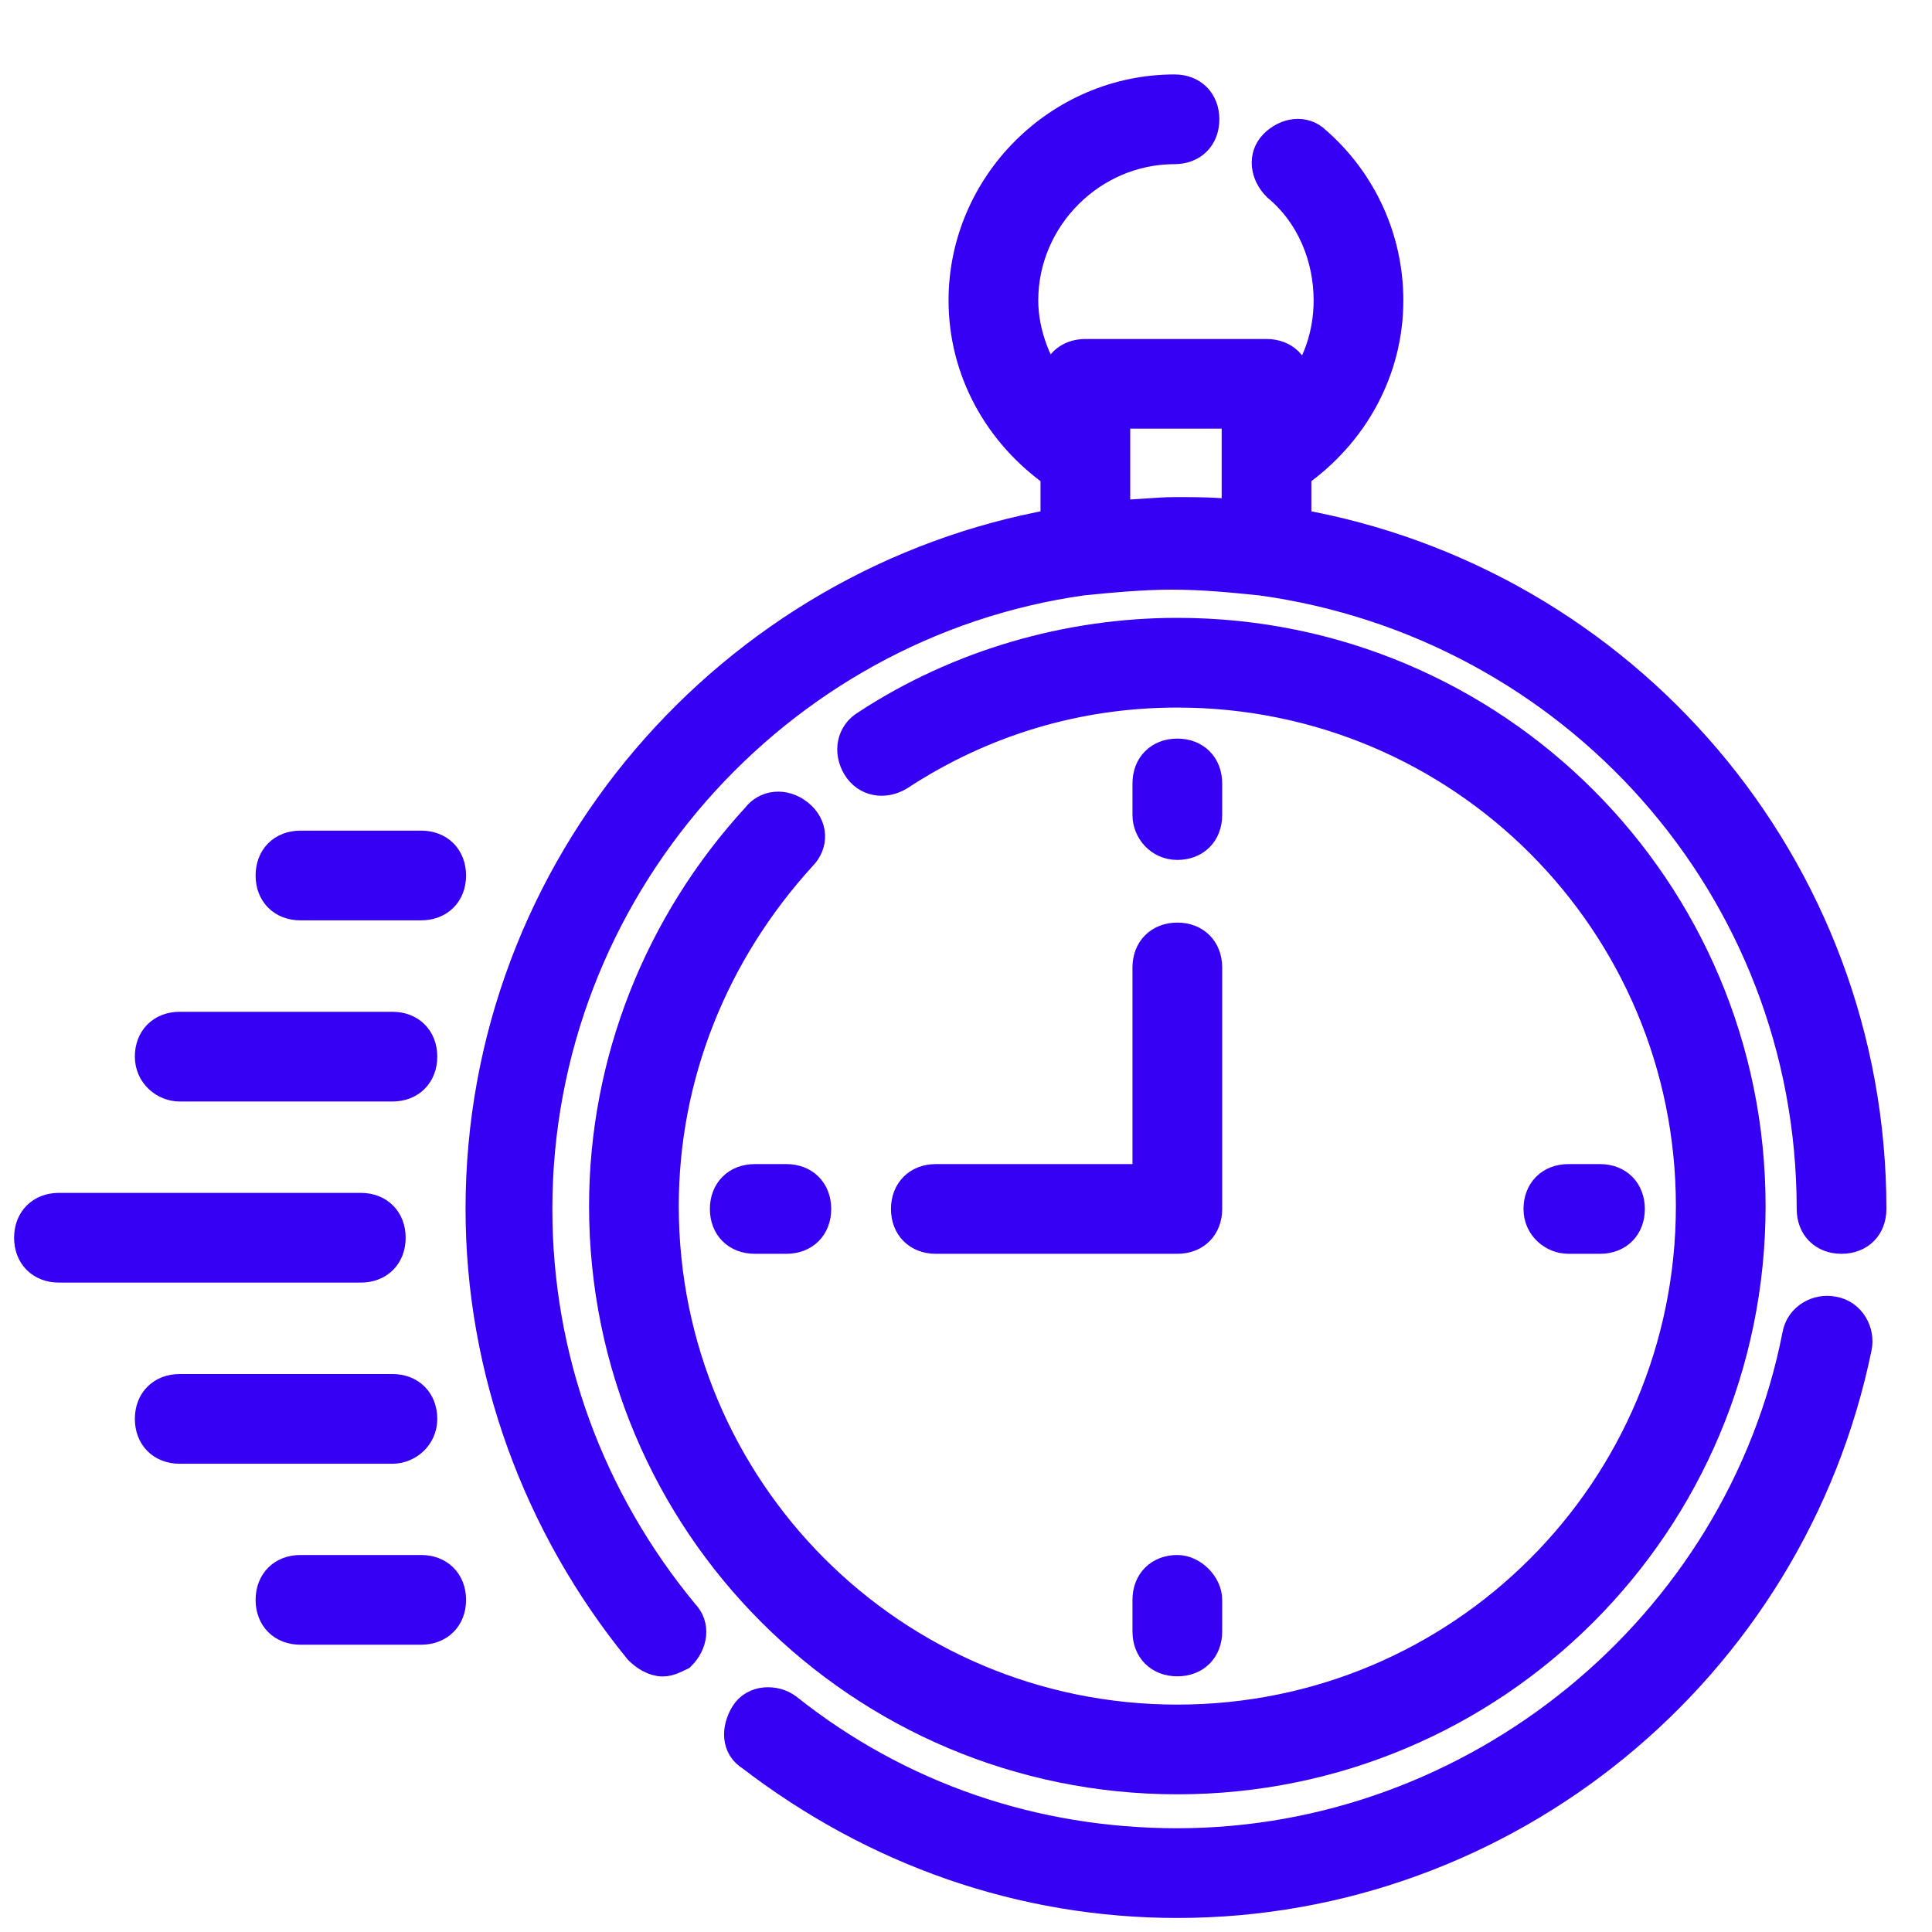 <svg width="30" height="30" viewBox="0 0 30 30" fill="none" xmlns="http://www.w3.org/2000/svg">
<g clip-path="url(#clip0_710_24551)">
<path d="M20.113 8.148V7.344C21.006 6.719 21.541 5.737 21.541 4.665C21.541 3.728 21.14 2.835 20.425 2.21C20.247 2.031 19.979 2.076 19.8 2.254C19.622 2.433 19.666 2.701 19.845 2.88C20.381 3.326 20.648 3.996 20.648 4.665C20.648 5.201 20.47 5.737 20.113 6.139V5.96C20.113 5.692 19.934 5.514 19.666 5.514H16.854C16.586 5.514 16.407 5.692 16.407 5.96V6.139C16.095 5.737 15.872 5.201 15.872 4.665C15.872 3.371 16.943 2.299 18.238 2.299C18.506 2.299 18.684 2.121 18.684 1.853C18.684 1.585 18.506 1.406 18.238 1.406C16.452 1.406 14.979 2.88 14.979 4.665C14.979 5.737 15.514 6.719 16.407 7.344V8.148C11.363 9.04 7.479 13.46 7.479 18.773C7.479 21.273 8.371 23.684 9.934 25.603C10.023 25.693 10.157 25.782 10.291 25.782C10.38 25.782 10.47 25.737 10.559 25.693C10.738 25.514 10.782 25.246 10.604 25.068C9.13 23.282 8.327 21.094 8.327 18.773C8.327 13.817 12.032 9.665 16.809 8.996C17.256 8.951 17.747 8.906 18.193 8.906C18.684 8.906 19.131 8.951 19.577 8.996C24.443 9.665 28.149 13.773 28.149 18.773C28.149 19.041 28.327 19.219 28.595 19.219C28.863 19.219 29.042 19.041 29.042 18.773C29.042 13.46 25.202 9.04 20.113 8.148ZM17.3 8.014V6.406H19.22V8.014C18.907 7.969 18.595 7.969 18.238 7.969C17.97 7.969 17.613 8.014 17.3 8.014Z" fill="#3500F3" stroke="#3500F3" stroke-width="0.5"/>
<path d="M28.46 20.38C28.237 20.335 27.969 20.469 27.924 20.737C27.031 25.29 22.924 28.639 18.281 28.639C16.049 28.639 13.951 27.924 12.21 26.54C12.031 26.407 11.719 26.407 11.585 26.63C11.451 26.853 11.451 27.121 11.674 27.255C13.594 28.728 15.87 29.532 18.281 29.532C23.371 29.532 27.79 25.915 28.817 20.915C28.862 20.692 28.728 20.424 28.46 20.38Z" fill="#3500F3" stroke="#3500F3" stroke-width="0.5"/>
<path d="M11.764 12.701C10.246 14.353 9.397 16.496 9.397 18.728C9.397 23.639 13.371 27.612 18.282 27.612C23.192 27.612 27.166 23.639 27.166 18.728C27.166 13.817 23.192 9.844 18.282 9.844C16.585 9.844 14.889 10.335 13.46 11.272C13.237 11.406 13.192 11.674 13.326 11.897C13.46 12.121 13.728 12.165 13.951 12.031C15.246 11.183 16.719 10.737 18.282 10.737C22.701 10.737 26.273 14.308 26.273 18.728C26.273 23.148 22.701 26.719 18.282 26.719C13.862 26.719 10.29 23.148 10.29 18.728C10.29 16.719 11.049 14.799 12.433 13.281C12.612 13.103 12.612 12.835 12.389 12.656C12.165 12.478 11.898 12.522 11.764 12.701Z" fill="#3500F3" stroke="#3500F3" stroke-width="0.5"/>
<path d="M18.281 13.103C18.549 13.103 18.728 12.924 18.728 12.656V12.165C18.728 11.897 18.549 11.719 18.281 11.719C18.014 11.719 17.835 11.897 17.835 12.165V12.656C17.835 12.88 18.014 13.103 18.281 13.103Z" fill="#3500F3" stroke="#3500F3" stroke-width="0.5"/>
<path d="M11.72 18.326C11.452 18.326 11.273 18.505 11.273 18.773C11.273 19.041 11.452 19.219 11.72 19.219H12.211C12.479 19.219 12.657 19.041 12.657 18.773C12.657 18.505 12.479 18.326 12.211 18.326H11.72Z" fill="#3500F3" stroke="#3500F3" stroke-width="0.5"/>
<path d="M18.281 24.396C18.014 24.396 17.835 24.575 17.835 24.843V25.334C17.835 25.602 18.014 25.78 18.281 25.78C18.549 25.78 18.728 25.602 18.728 25.334V24.843C18.728 24.62 18.505 24.396 18.281 24.396Z" fill="#3500F3" stroke="#3500F3" stroke-width="0.5"/>
<path d="M24.354 19.219H24.845C25.113 19.219 25.291 19.041 25.291 18.773C25.291 18.505 25.113 18.326 24.845 18.326H24.354C24.086 18.326 23.907 18.505 23.907 18.773C23.907 19.041 24.13 19.219 24.354 19.219Z" fill="#3500F3" stroke="#3500F3" stroke-width="0.5"/>
<path d="M17.835 18.326H14.531C14.264 18.326 14.085 18.505 14.085 18.773C14.085 19.041 14.264 19.219 14.531 19.219H18.282C18.549 19.219 18.728 19.041 18.728 18.773V15.023C18.728 14.755 18.549 14.576 18.282 14.576C18.014 14.576 17.835 14.755 17.835 15.023V18.326Z" fill="#3500F3" stroke="#3500F3" stroke-width="0.5"/>
<path d="M6.049 19.22C6.049 18.952 5.871 18.773 5.603 18.773H0.915C0.647 18.773 0.469 18.952 0.469 19.22C0.469 19.488 0.647 19.666 0.915 19.666H5.603C5.871 19.666 6.049 19.488 6.049 19.22Z" fill="#3500F3" stroke="#3500F3" stroke-width="0.5"/>
<path d="M2.79 16.854H6.094C6.362 16.854 6.54 16.675 6.54 16.407C6.54 16.14 6.362 15.961 6.094 15.961H2.79C2.522 15.961 2.344 16.14 2.344 16.407C2.344 16.675 2.567 16.854 2.79 16.854Z" fill="#3500F3" stroke="#3500F3" stroke-width="0.5"/>
<path d="M6.54 13.148H4.665C4.397 13.148 4.219 13.327 4.219 13.595C4.219 13.863 4.397 14.041 4.665 14.041H6.54C6.808 14.041 6.987 13.863 6.987 13.595C6.987 13.327 6.808 13.148 6.54 13.148Z" fill="#3500F3" stroke="#3500F3" stroke-width="0.5"/>
<path d="M6.54 22.032C6.54 21.765 6.362 21.586 6.094 21.586H2.79C2.522 21.586 2.344 21.765 2.344 22.032C2.344 22.3 2.522 22.479 2.79 22.479H6.094C6.317 22.479 6.54 22.3 6.54 22.032Z" fill="#3500F3" stroke="#3500F3" stroke-width="0.5"/>
<path d="M6.54 24.396H4.665C4.397 24.396 4.219 24.575 4.219 24.843C4.219 25.111 4.397 25.289 4.665 25.289H6.54C6.808 25.289 6.987 25.111 6.987 24.843C6.987 24.575 6.808 24.396 6.54 24.396Z" fill="#3500F3" stroke="#3500F3" stroke-width="0.5"/>
</g>
<defs>
<clipPath id="clip0_710_24551">
<rect width="30" height="30" fill="white"/>
</clipPath>
</defs>
</svg>
